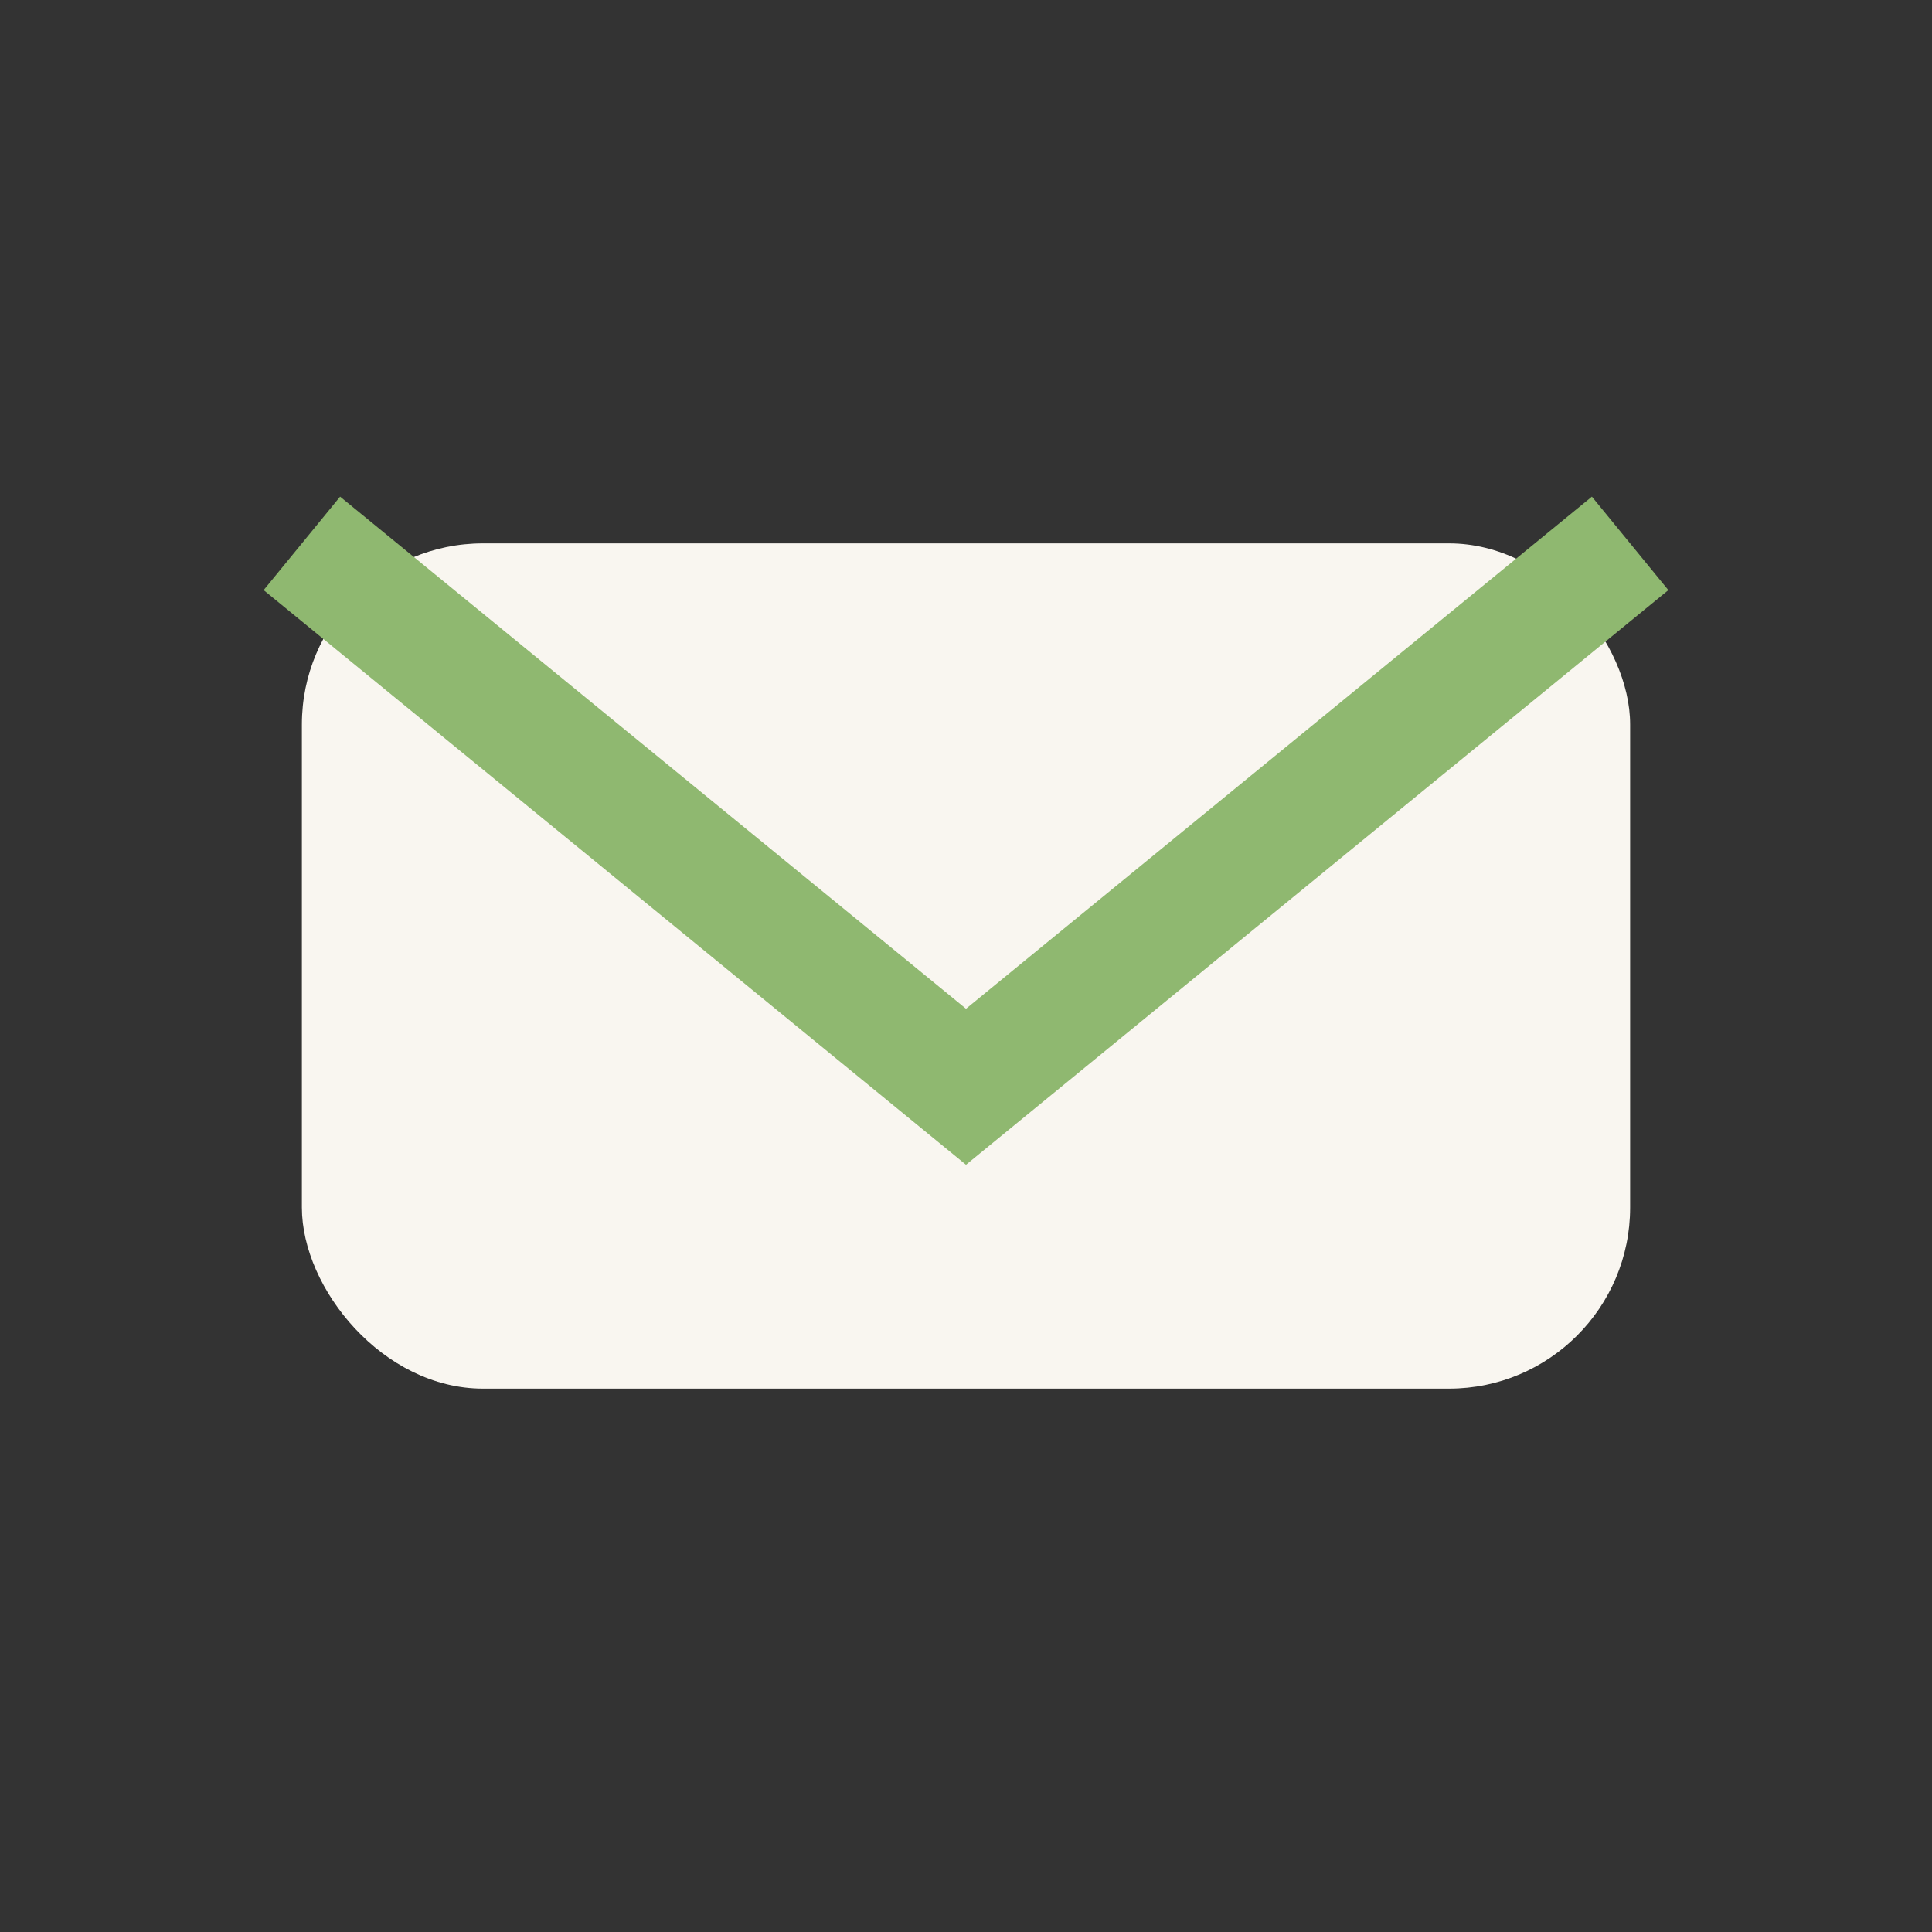<?xml version="1.0" encoding="UTF-8"?>
<svg xmlns="http://www.w3.org/2000/svg" width="32" height="32" viewBox="0 0 32 32"><rect x="0" y="0" width="32" height="32" fill="#333333" stroke="none"/><rect x="5" y="9" width="22" height="14" rx="3" fill="#F9F6F0"/><path d="M5 9l11 9 11-9" stroke="#8FB870" stroke-width="2" fill="none"/></svg>